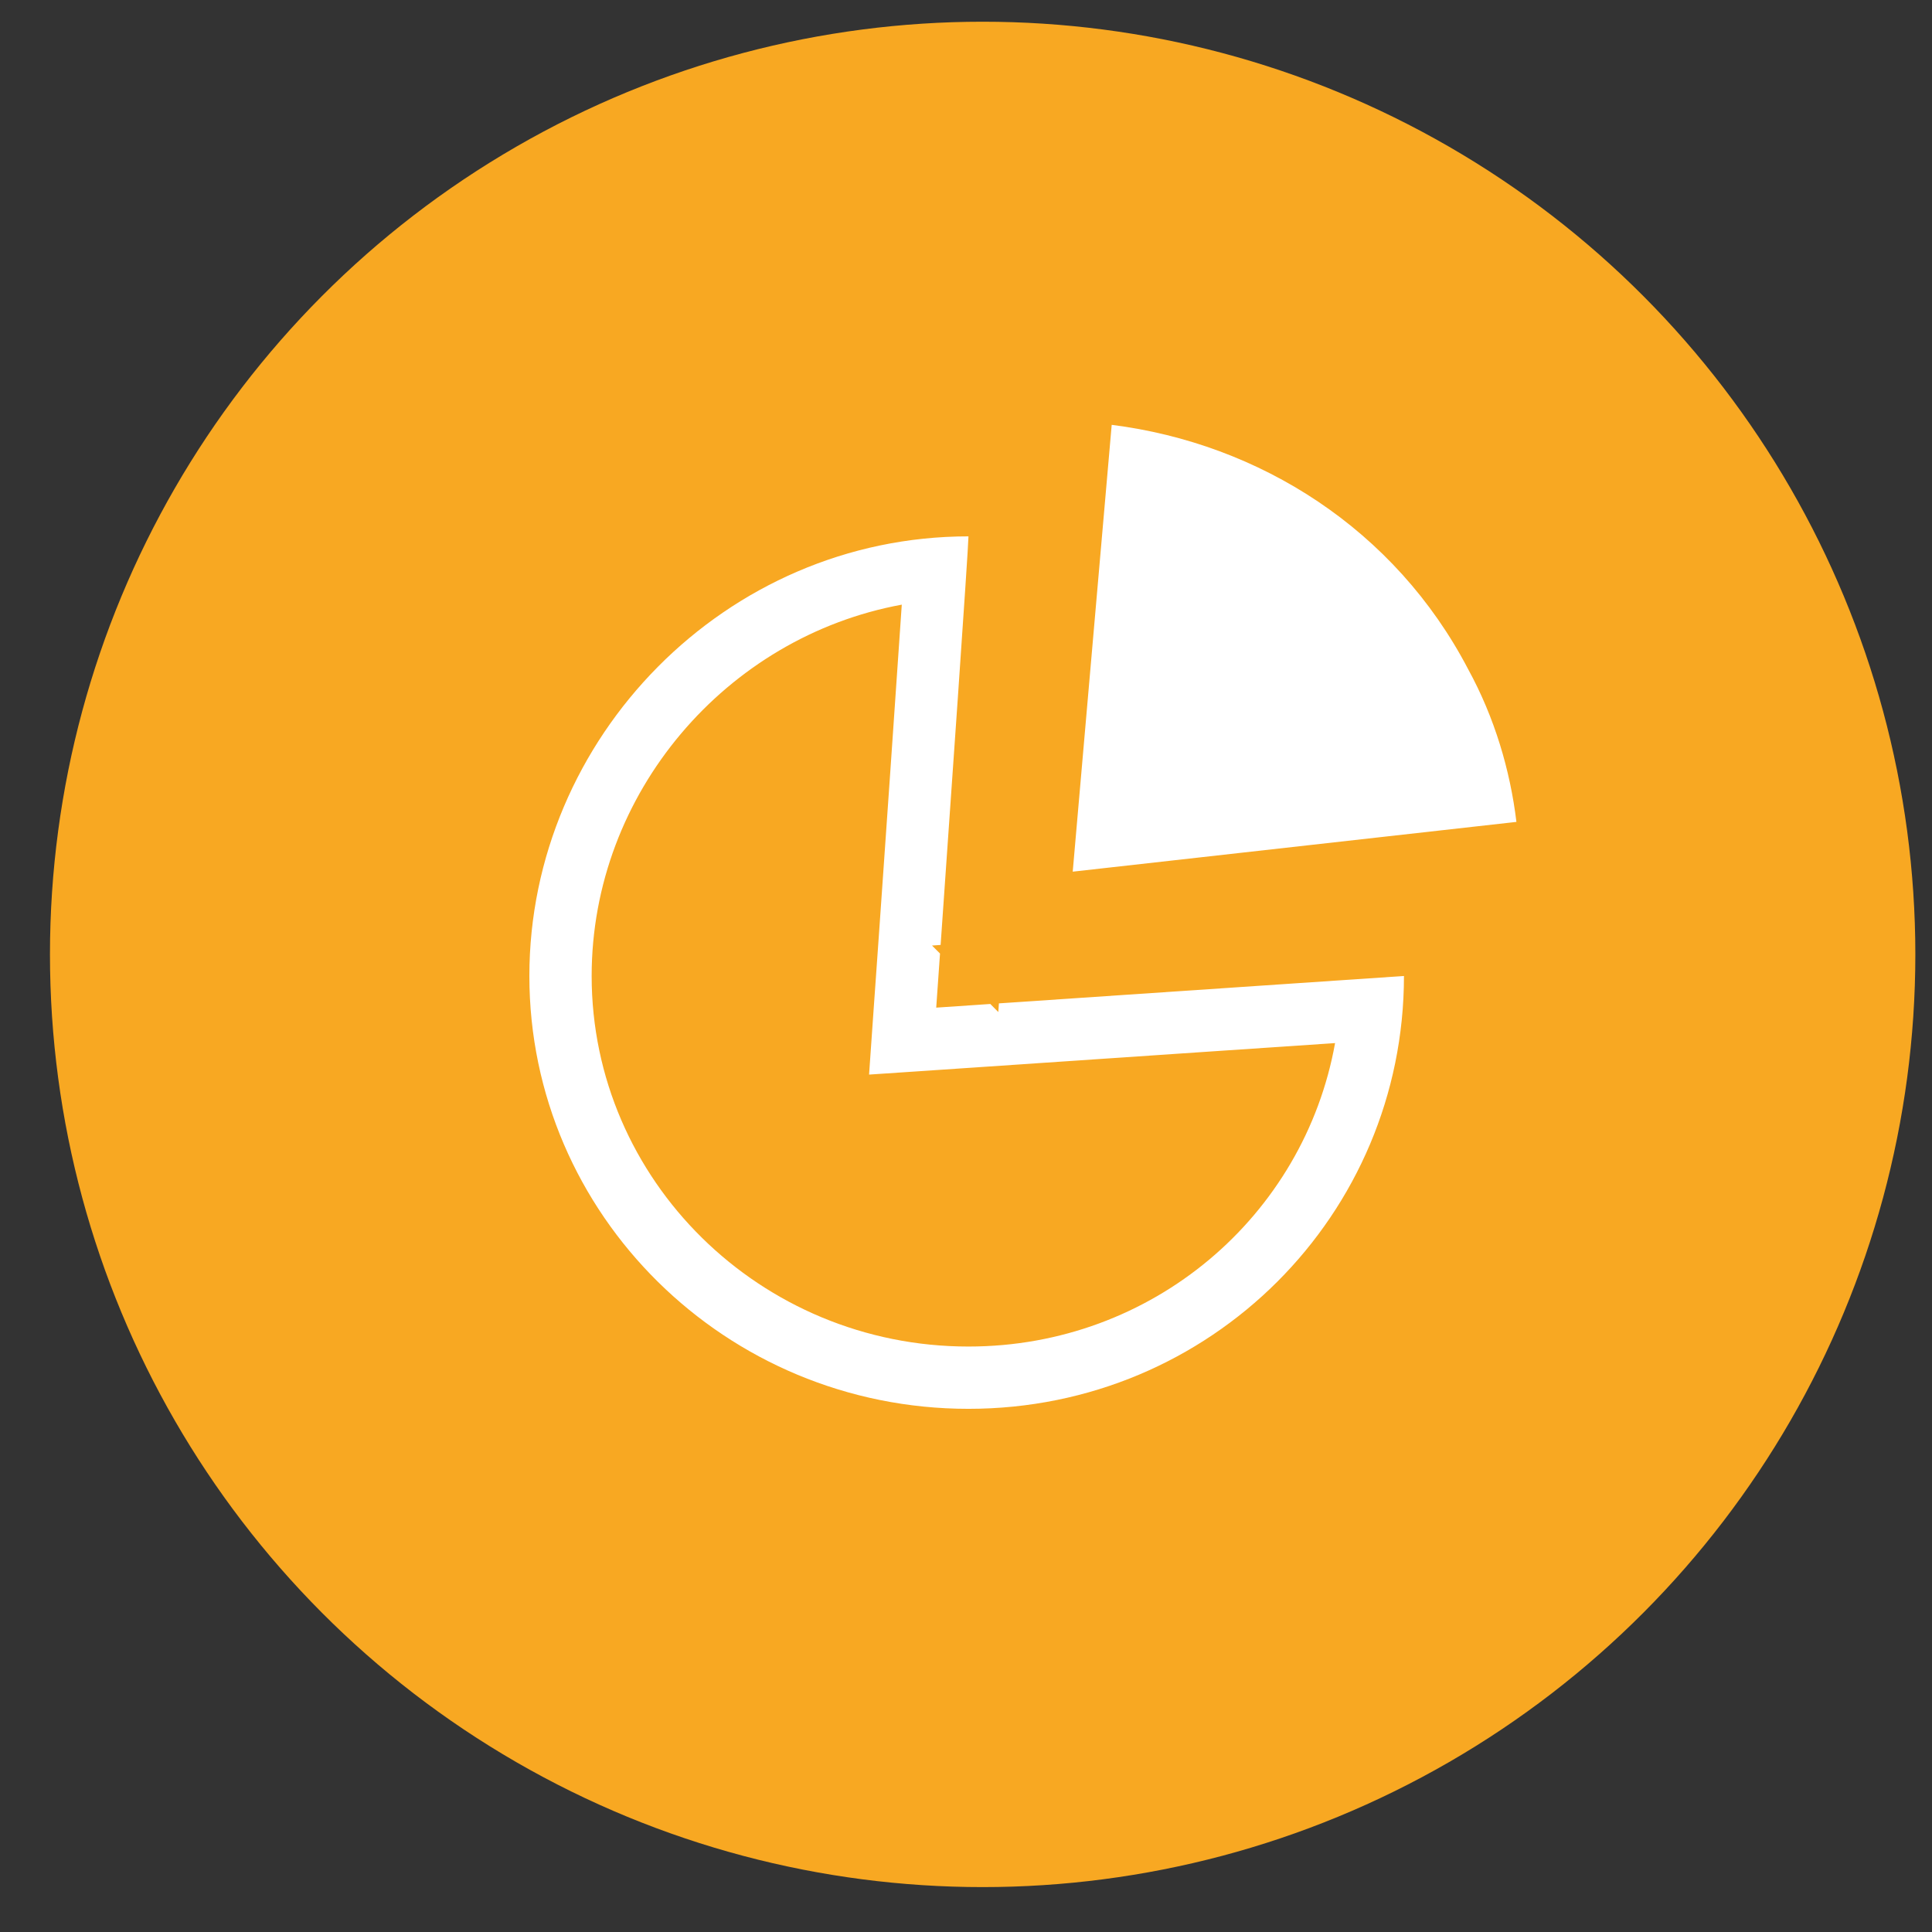 <?xml version="1.0" encoding="UTF-8"?>
<svg width="29px" height="29px" viewBox="0 0 29 29" version="1.1" xmlns="http://www.w3.org/2000/svg" xmlns:xlink="http://www.w3.org/1999/xlink">
    <rect x="0" y="0" width="29" height="29" fill="#333333" stroke="none"/>
    <!-- Generator: Sketch 62 (91390) - https://sketch.com -->
    <title>icon-segments</title>
    <desc>Created with Sketch.</desc>
    <g id="Page-1" stroke="none" stroke-width="1" fill="none" fill-rule="evenodd">
        <g id="Marketplace__Single-App__Totango.com" transform="translate(-412, -1953)">
            <g id="icon-segments" transform="translate(412.75, 1953.326)">
                <circle id="Oval-Copy" fill="#F8A822" cx="14" cy="14" r="14"></circle>
                <g id="segment" transform="translate(7, 6)" fill="#FFFFFF">
                    <path d="M8.352,8.114 L15.012,8.861 C14.919,9.633 14.685,10.427 14.288,11.152 C13.19,13.255 11.157,14.54 8.937,14.821 L8.937,14.821 L8.352,8.114 Z M6.787,0.051 C10.432,0.051 13.324,2.972 13.324,6.548 C13.324,6.548 9.158,6.266 7.244,6.137 C7.239,6.055 7.238,6.044 7.235,6.007 L7.115,6.128 L6.303,6.073 C6.303,6.073 6.325,6.388 6.36,6.885 L6.24,7.005 L6.369,7.014 C6.501,8.9 6.787,12.976 6.787,13.147 C3.141,13.147 0.196,10.123 0.196,6.548 C0.196,2.972 3.141,0.051 6.787,0.051 Z M6.787,0.986 C3.661,0.986 1.131,3.485 1.131,6.548 C1.131,9.296 3.154,11.639 5.786,12.122 C5.744,11.508 5.686,10.657 5.618,9.678 L5.612,9.591 C5.559,8.83 5.502,8.019 5.446,7.212 C5.414,6.755 5.414,6.755 5.391,6.433 C5.374,6.192 5.374,6.192 5.37,6.139 L5.295,5.068 L6.366,5.14 L9.877,5.378 L12.29,5.541 C11.825,2.948 9.552,0.986 6.787,0.986 Z" id="Combined-Shape" transform="translate(7.604, 7.436) scale(1, -1) translate(-7.604, -7.436) "></path>
                </g>
            </g>
        </g>
    </g>
</svg>